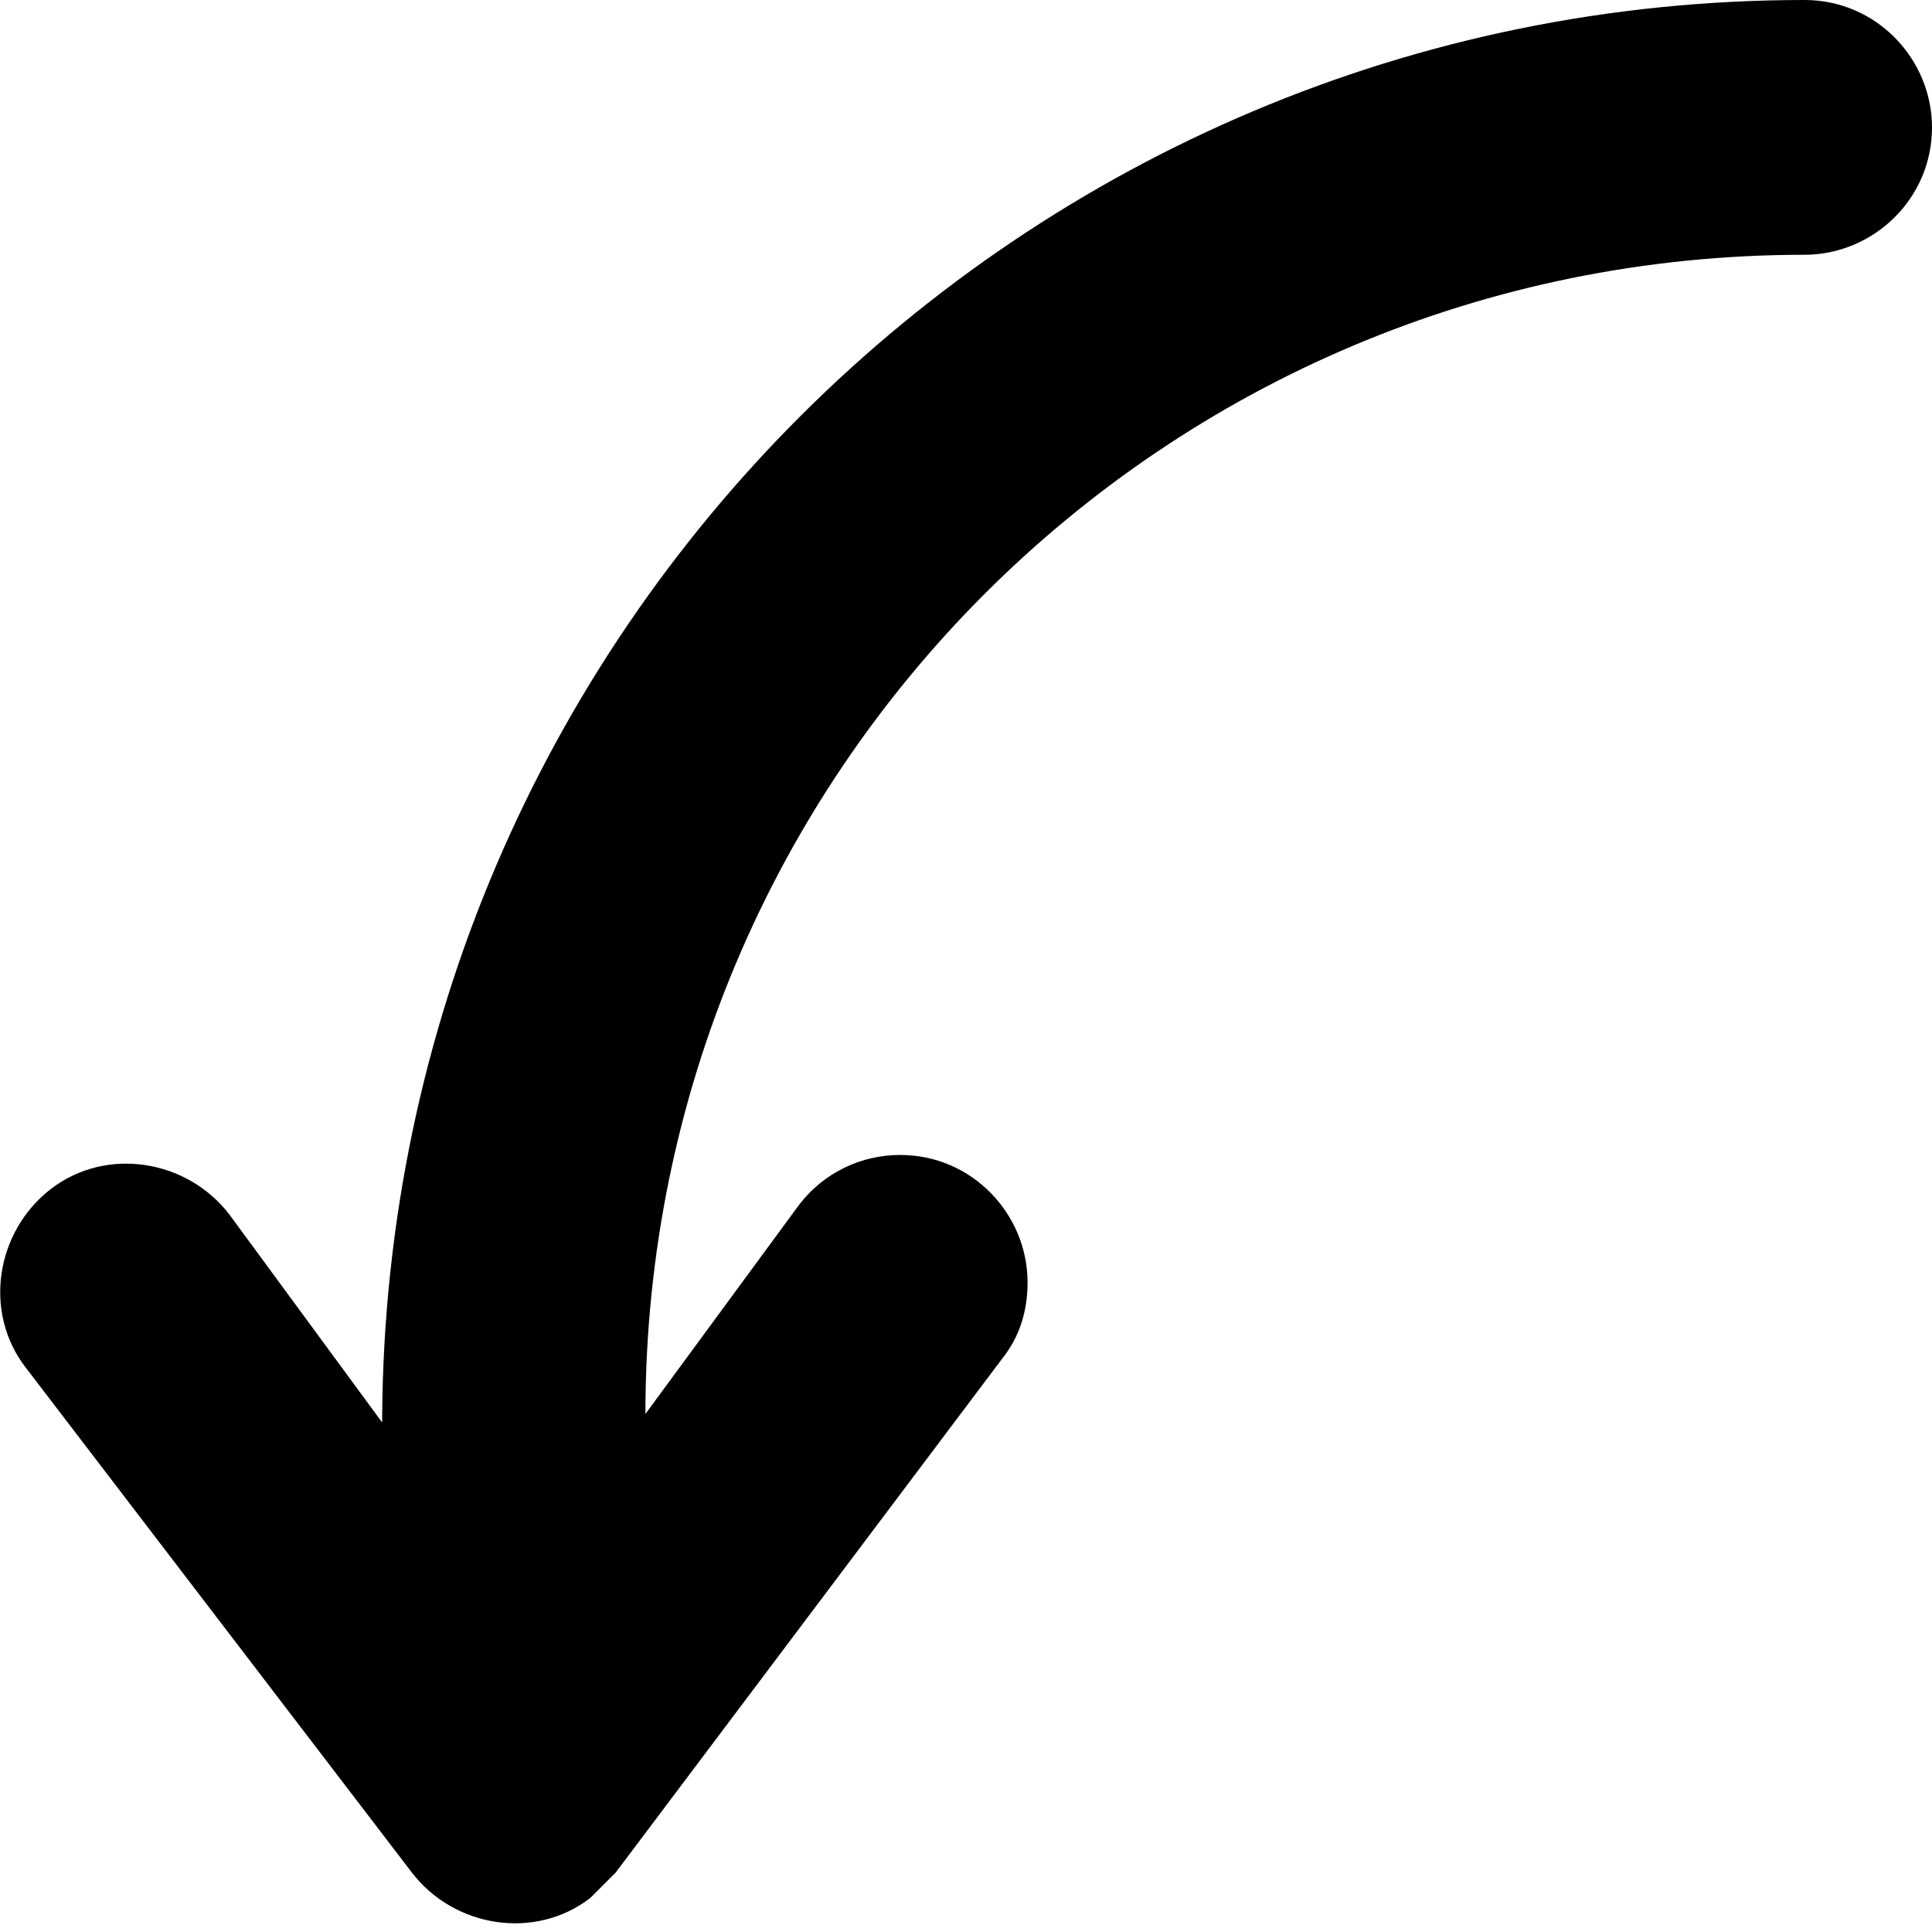 <?xml version="1.0" encoding="utf-8"?>
<!-- Generator: Adobe Illustrator 25.1.0, SVG Export Plug-In . SVG Version: 6.00 Build 0)  -->
<svg version="1.1" id="Layer_1" xmlns="http://www.w3.org/2000/svg" xmlns:xlink="http://www.w3.org/1999/xlink" x="0px" y="0px"
	 viewBox="0 0 45.5 45.5" style="enable-background:new 0 0 45.5 45.5;" xml:space="preserve">
<style type="text/css">
	.st0{clip-path:url(#SVGID_2_);}
</style>
<g>
	<g>
		<g>
			<defs>
				<rect id="SVGID_1_" width="45.5" height="45.5"/>
			</defs>
			<clipPath id="SVGID_2_">
				<use xlink:href="#SVGID_1_"  style="overflow:visible;"/>
			</clipPath>
			<path class="st0" d="M45.5,3c0,1.7-1.4,3-3,3C27.4,6,15.2,18.2,15.2,33.3l3.6-4.9c0.6-0.8,1.5-1.2,2.4-1.2c1.7,0,3,1.4,3,3
				c0,0.7-0.2,1.3-0.6,1.8l-9.1,12.1c-0.2,0.2-0.4,0.4-0.6,0.6c-1.3,1-3.2,0.7-4.2-0.6L0.6,32.2l0,0c-1-1.3-0.7-3.2,0.6-4.2
				s3.2-0.7,4.2,0.6L9,33.5v-0.1C9.1,14.9,24.1,0,42.5,0C44.2,0,45.5,1.4,45.5,3L45.5,3z M10.6,35.7c0,0.2-0.1,0.5-0.3,0.6
				c-0.3,0.3-0.8,0.2-1.1-0.2l-5-6.7c-0.5-0.7-1.5-0.8-2.1-0.3c-0.7,0.5-0.8,1.5-0.3,2.1l9.1,12.1c0.1,0.1,0.2,0.2,0.3,0.3
				c0.7,0.5,1.6,0.4,2.1-0.3l9.1-12.1c0.5-0.7,0.4-1.6-0.3-2.1c-0.7-0.5-1.6-0.4-2.1,0.3l-5,6.7c-0.1,0.2-0.4,0.3-0.6,0.3
				c-0.4,0-0.8-0.3-0.8-0.8v-2.3c0-15.9,12.9-28.8,28.8-28.8C43.3,4.6,44,3.9,44,3c0-0.8-0.7-1.5-1.5-1.5h-0.1
				c-17.6,0-31.8,14.3-31.8,31.9C10.6,33.4,10.6,35.7,10.6,35.7z"/>
		</g>
	</g>
</g>
<path d="M42.5,0.8c0,0-12.8,0.9-18,5.3s-12.7,11.1-13.7,20s-1,8.9-1,8.9v0.7l-5.5-7.2c0,0-4.8-0.9-3.3,2.7S10.5,44,10.5,44
	s2,2.2,4.5-1.4c2.5-3.6,8.4-11.5,8.4-11.5s-0.8-5.3-2.9-3s-5.9,6.7-5.9,6.7l0.8-9c0,0,5.3-16.2,17-18.7S44,4.7,44,4.7
	S46.8,1.3,42.5,0.8z"/>
</svg>
